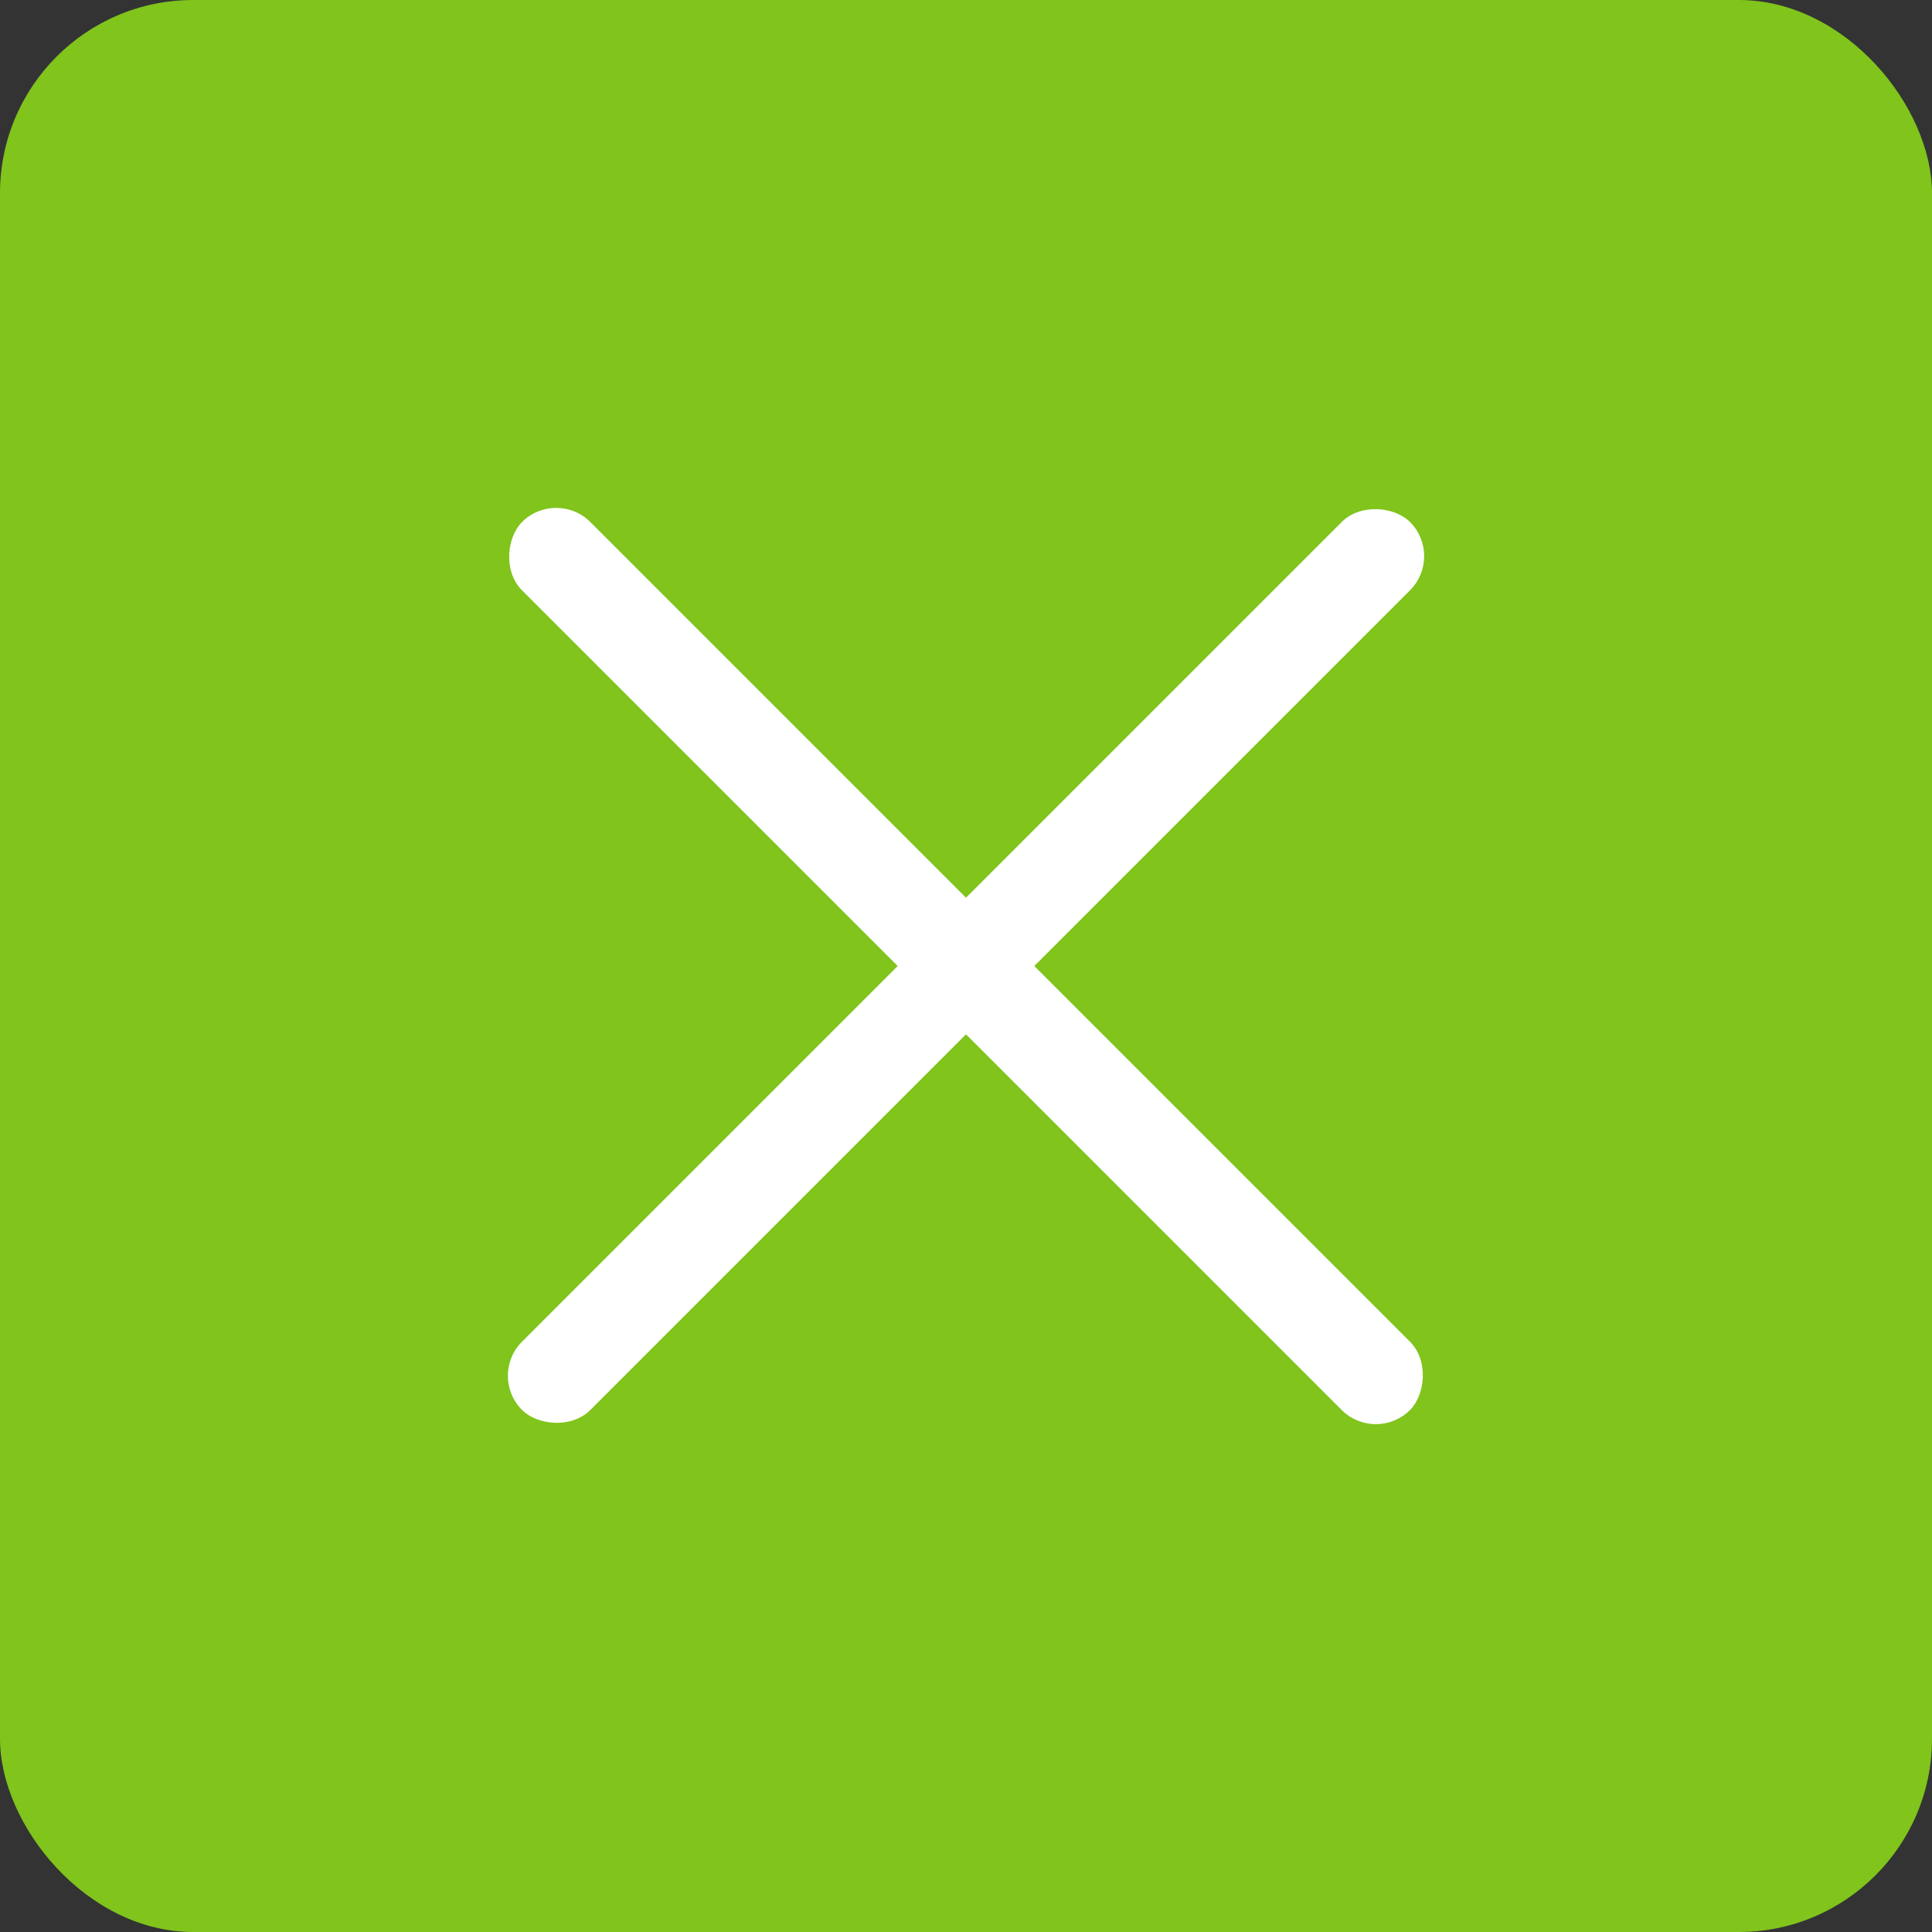 <svg width="40" height="40" viewBox="0 0 40 40" fill="none" xmlns="http://www.w3.org/2000/svg">
<rect x="0" y="0" width="40" height="40" fill="#333333" stroke="none"/>
<rect width="40" height="40" rx="4" fill="#80C41C"/>
<rect x="10.101" y="28.485" width="26" height="2" rx="1" transform="rotate(-45 10.101 28.485)" fill="white"/>
<rect x="11.515" y="10.101" width="26" height="2" rx="1" transform="rotate(45 11.515 10.101)" fill="white"/>
</svg>
